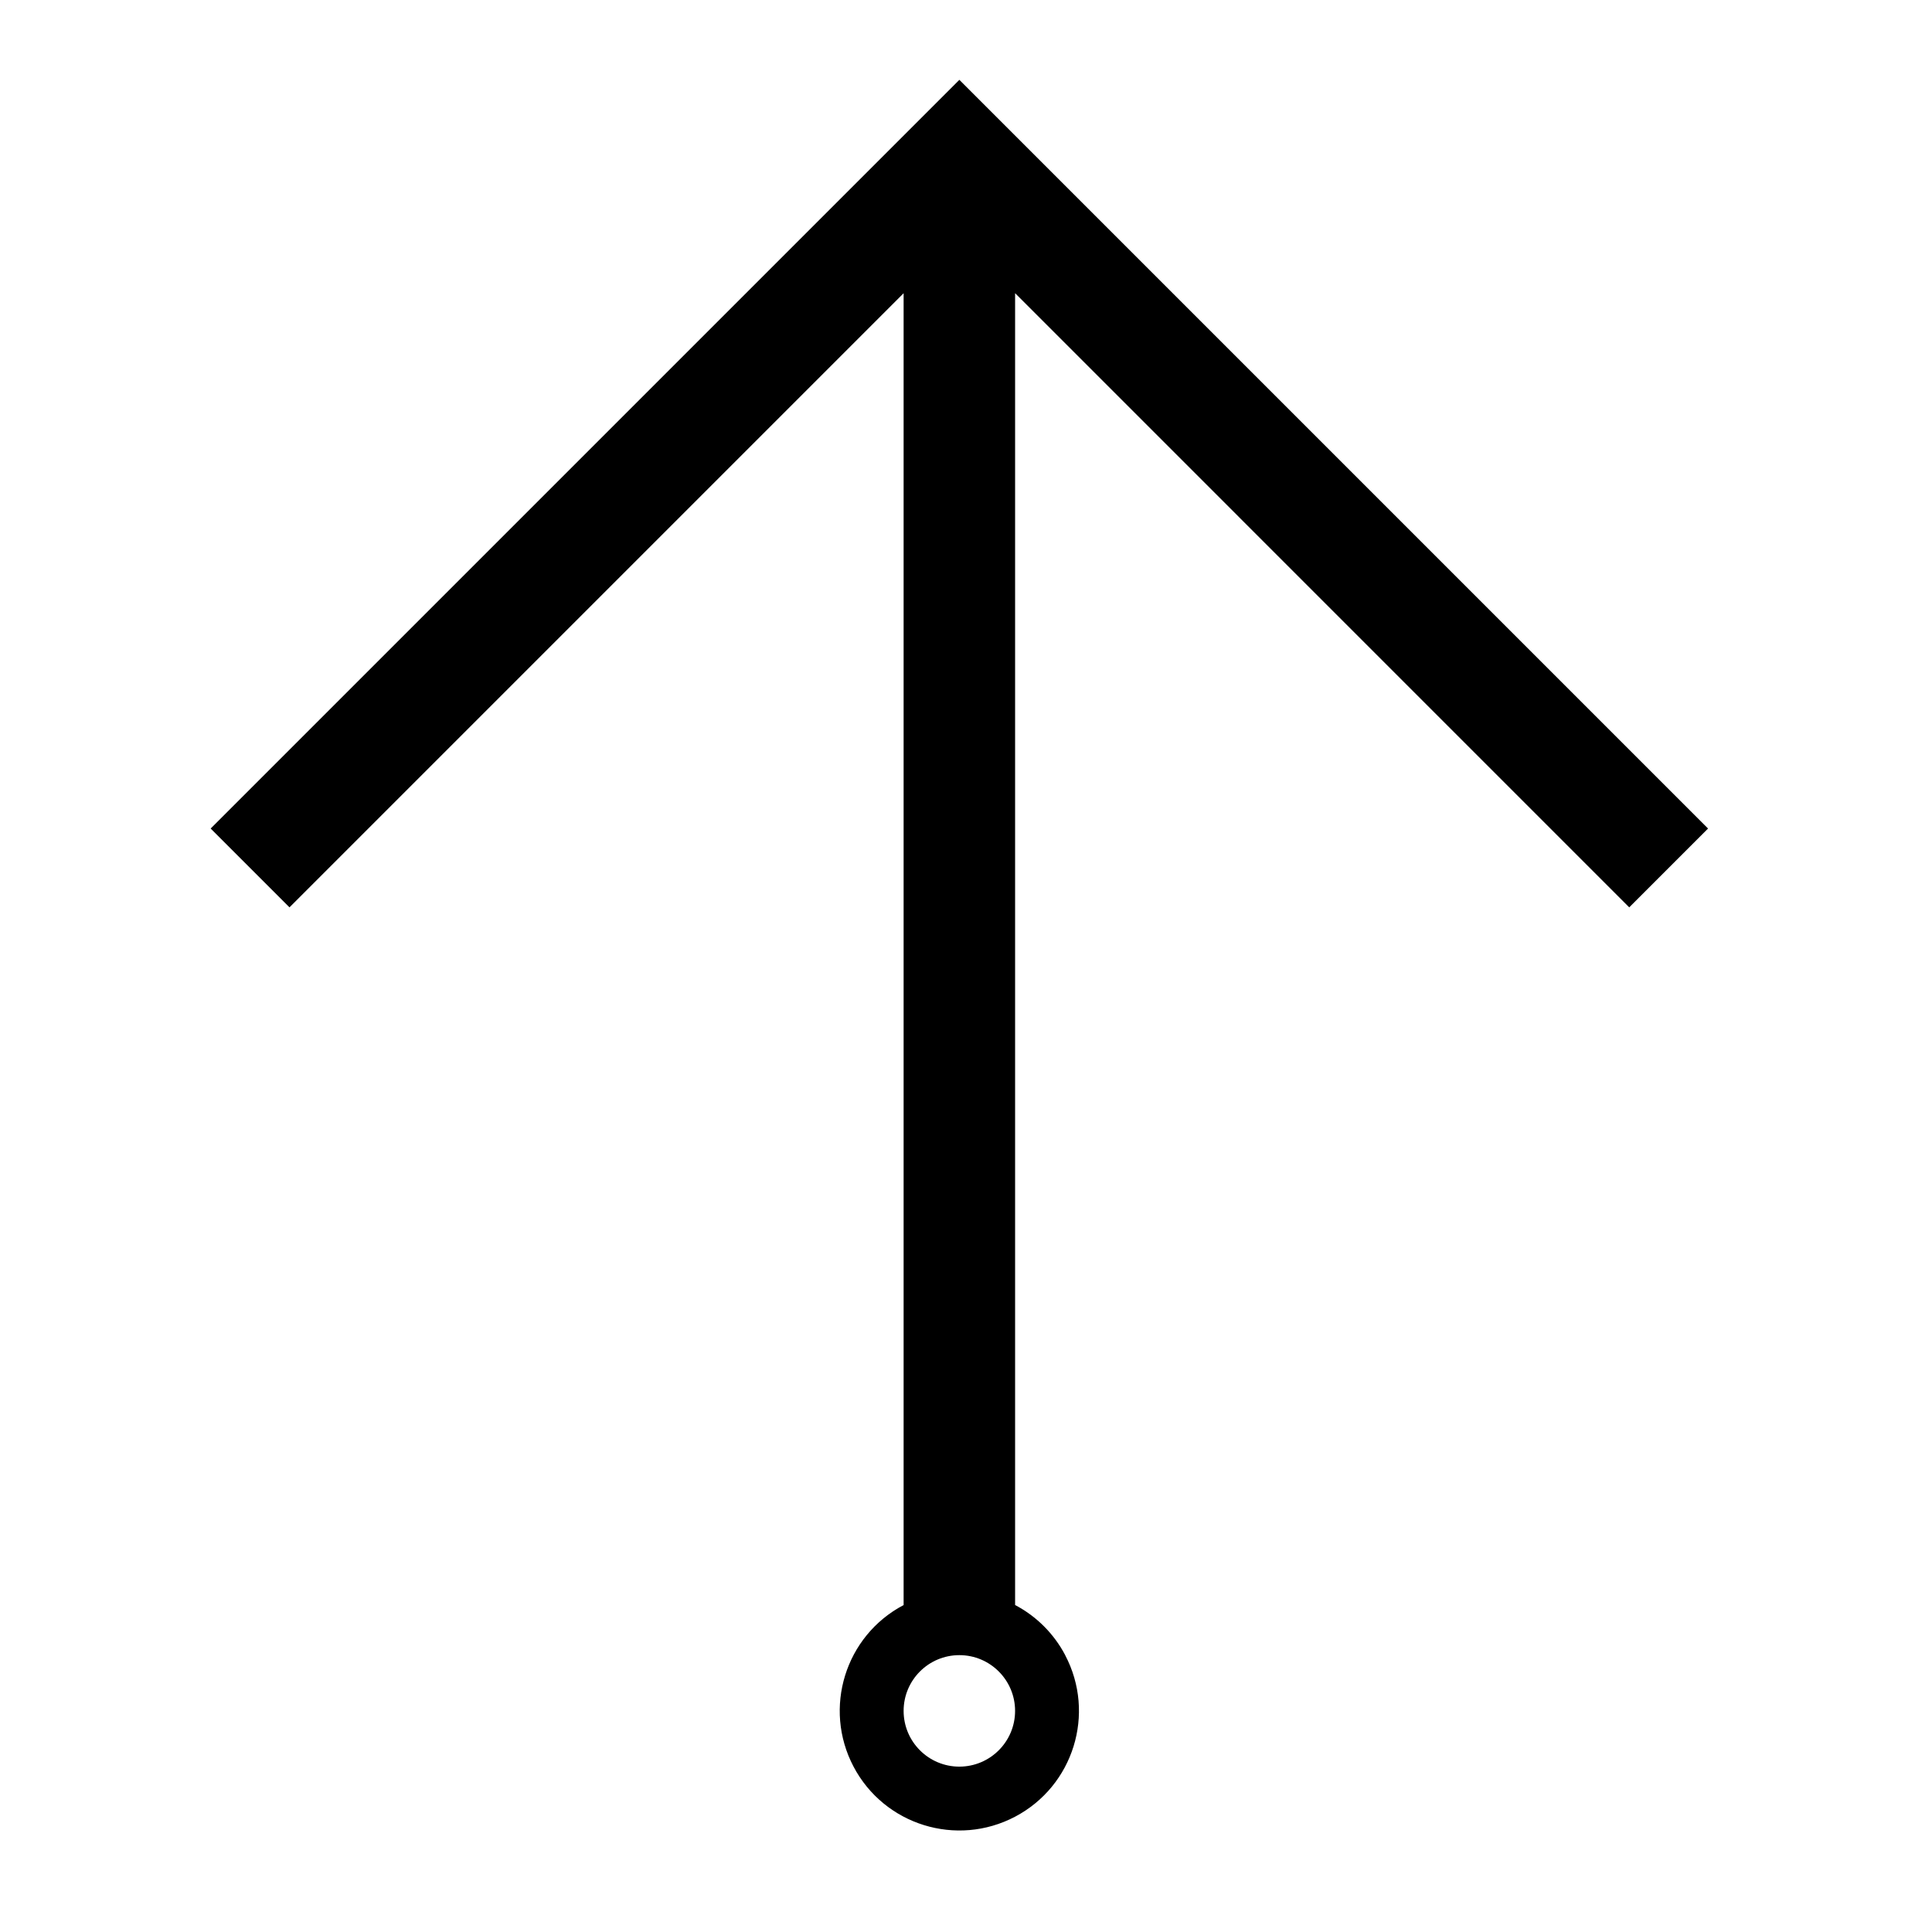 <?xml version="1.0" encoding="UTF-8"?>
<!-- The Best Svg Icon site in the world: iconSvg.co, Visit us! https://iconsvg.co -->
<svg fill="#000000" width="800px" height="800px" version="1.1" viewBox="144 144 512 512" xmlns="http://www.w3.org/2000/svg">
 <path d="m426.28 582.63c8.156 15.488 2.211 34.656-13.273 42.812-15.488 8.156-34.66 2.211-42.812-13.273-8.156-15.488-2.211-34.668 13.273-42.812v-347.65l-162.75 162.75-20.887-20.887 198.41-198.41 198.41 198.41-20.887 20.887-162.75-162.76v347.65c5.668 2.981 10.293 7.606 13.273 13.273zm-13.273 14.773c0-8.156-6.609-14.773-14.766-14.773s-14.773 6.609-14.773 14.773c0 8.16 6.609 14.773 14.773 14.773 8.156-0.008 14.766-6.617 14.766-14.773z"/>
</svg>